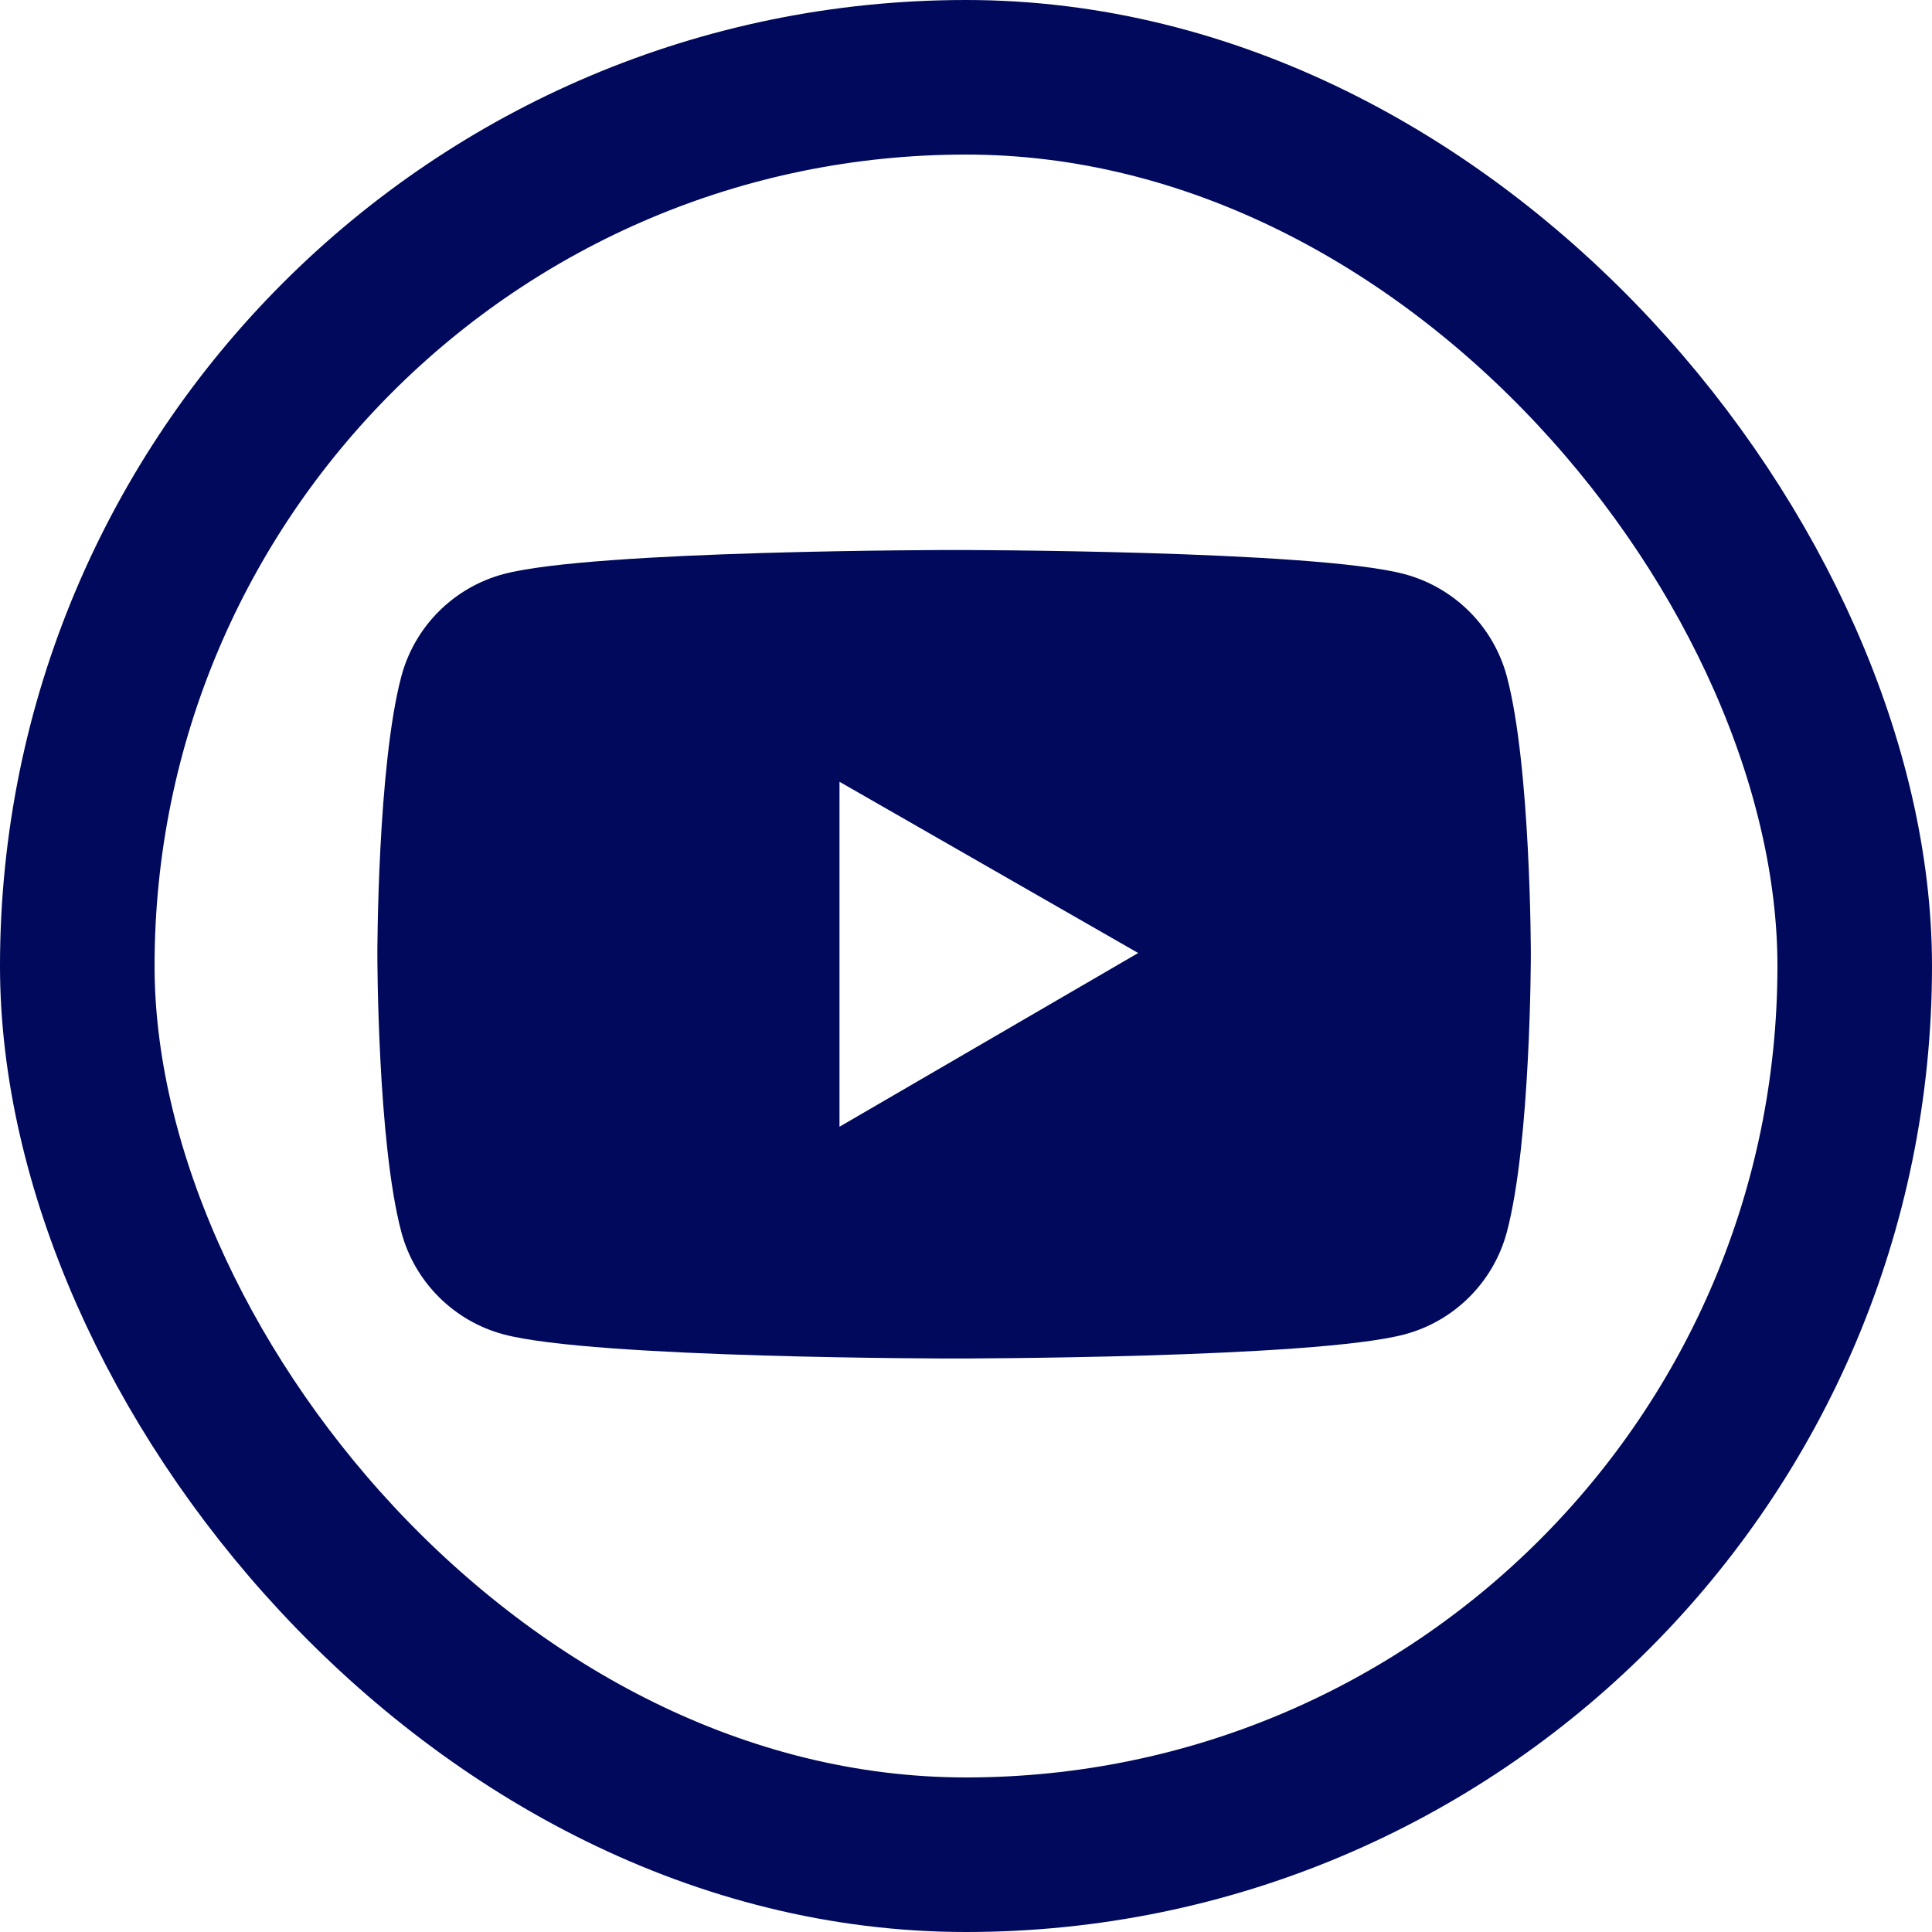 <?xml version="1.0" encoding="UTF-8"?> <svg xmlns="http://www.w3.org/2000/svg" width="25" height="25" viewBox="0 0 25 25" fill="none"> <path d="M19.498 8.751C19.413 8.435 19.246 8.146 19.015 7.915C18.783 7.683 18.495 7.516 18.178 7.43C17.014 7.117 12.346 7.117 12.346 7.117C12.346 7.117 7.678 7.117 6.514 7.429C6.197 7.514 5.909 7.681 5.677 7.913C5.446 8.144 5.279 8.433 5.194 8.75C4.883 9.916 4.883 12.348 4.883 12.348C4.883 12.348 4.883 14.78 5.194 15.945C5.366 16.588 5.872 17.094 6.514 17.266C7.678 17.579 12.346 17.579 12.346 17.579C12.346 17.579 17.014 17.579 18.178 17.266C18.821 17.094 19.326 16.588 19.498 15.945C19.809 14.78 19.809 12.348 19.809 12.348C19.809 12.348 19.809 9.916 19.498 8.751ZM10.863 14.58V10.116L14.728 12.332L10.863 14.58Z" fill="#00095B"></path> <rect x="1" y="1" width="23" height="23" rx="11.5" stroke="#00095B" stroke-width="2"></rect> </svg> 